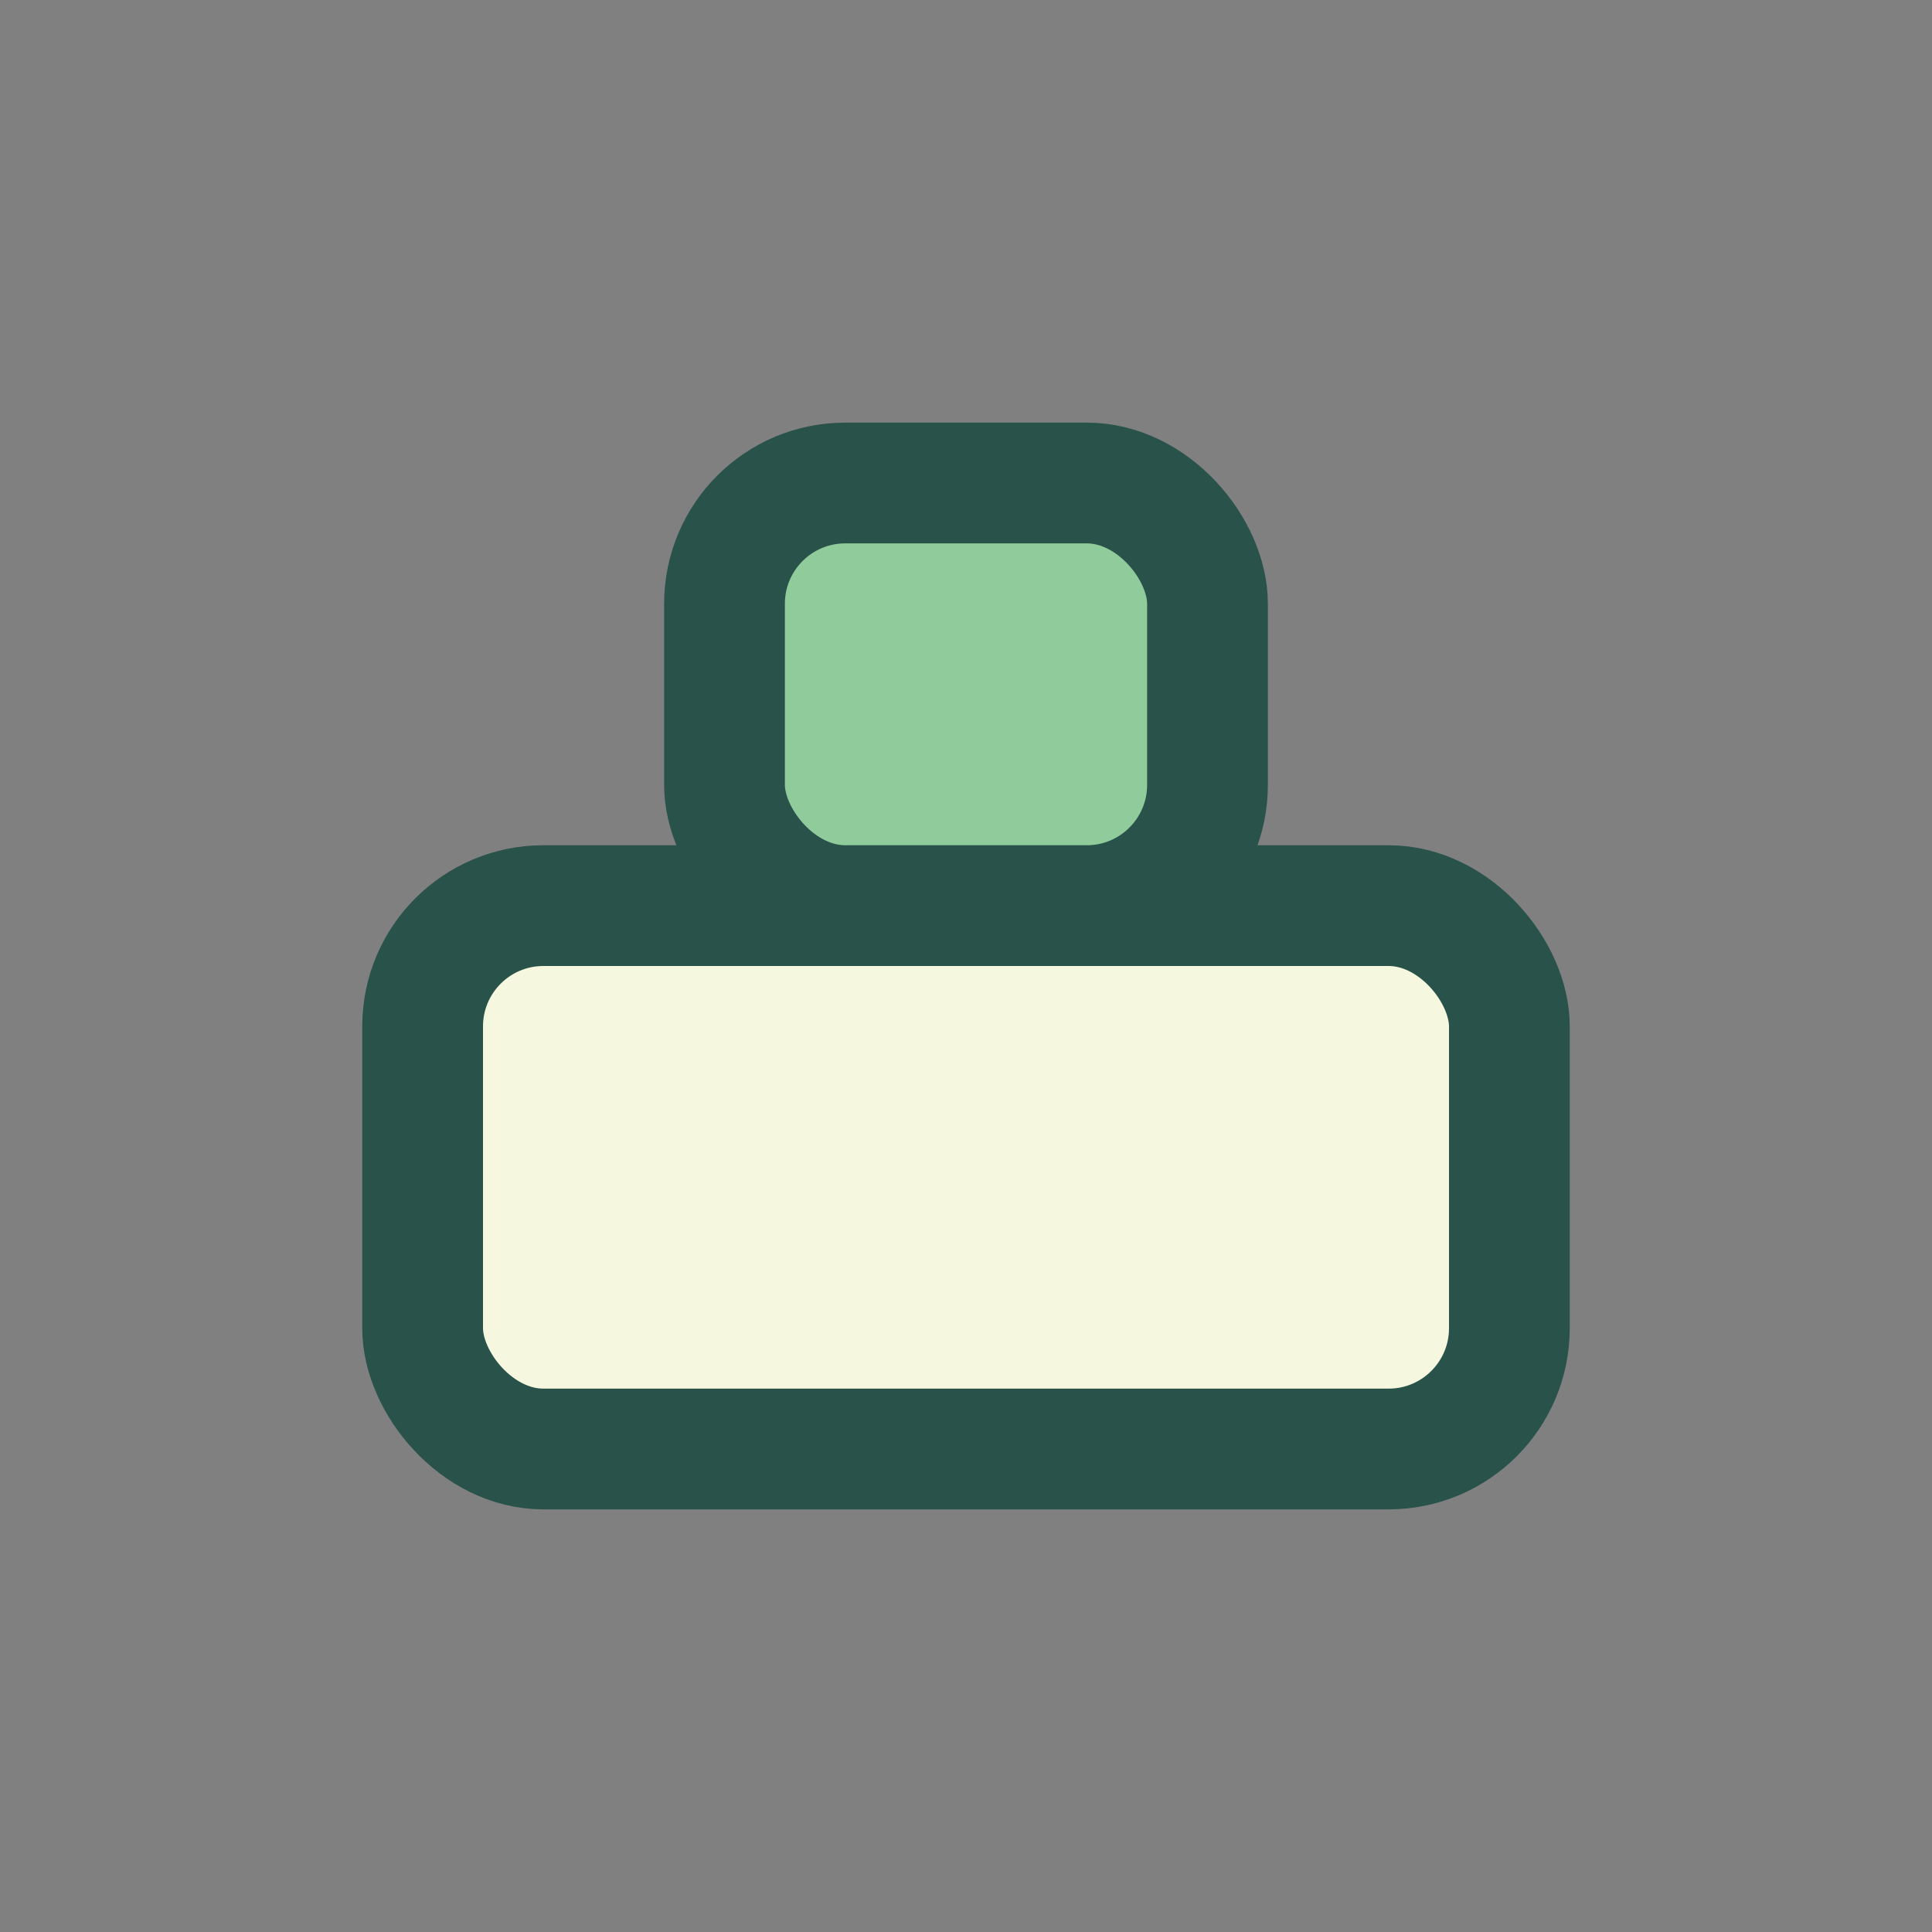 <?xml version="1.0" encoding="UTF-8"?>
<svg xmlns="http://www.w3.org/2000/svg" width="32" height="32" viewBox="0 0 32 32"><rect x="0" y="0" width="32" height="32" fill="#808080" stroke="none"/><rect x="7" y="15" width="18" height="9" rx="2" fill="#F5F7DF" stroke="#29524A" stroke-width="2"/><rect x="12" y="8" width="8" height="7" rx="2" fill="#8FCB9B" stroke="#29524A" stroke-width="2"/></svg>